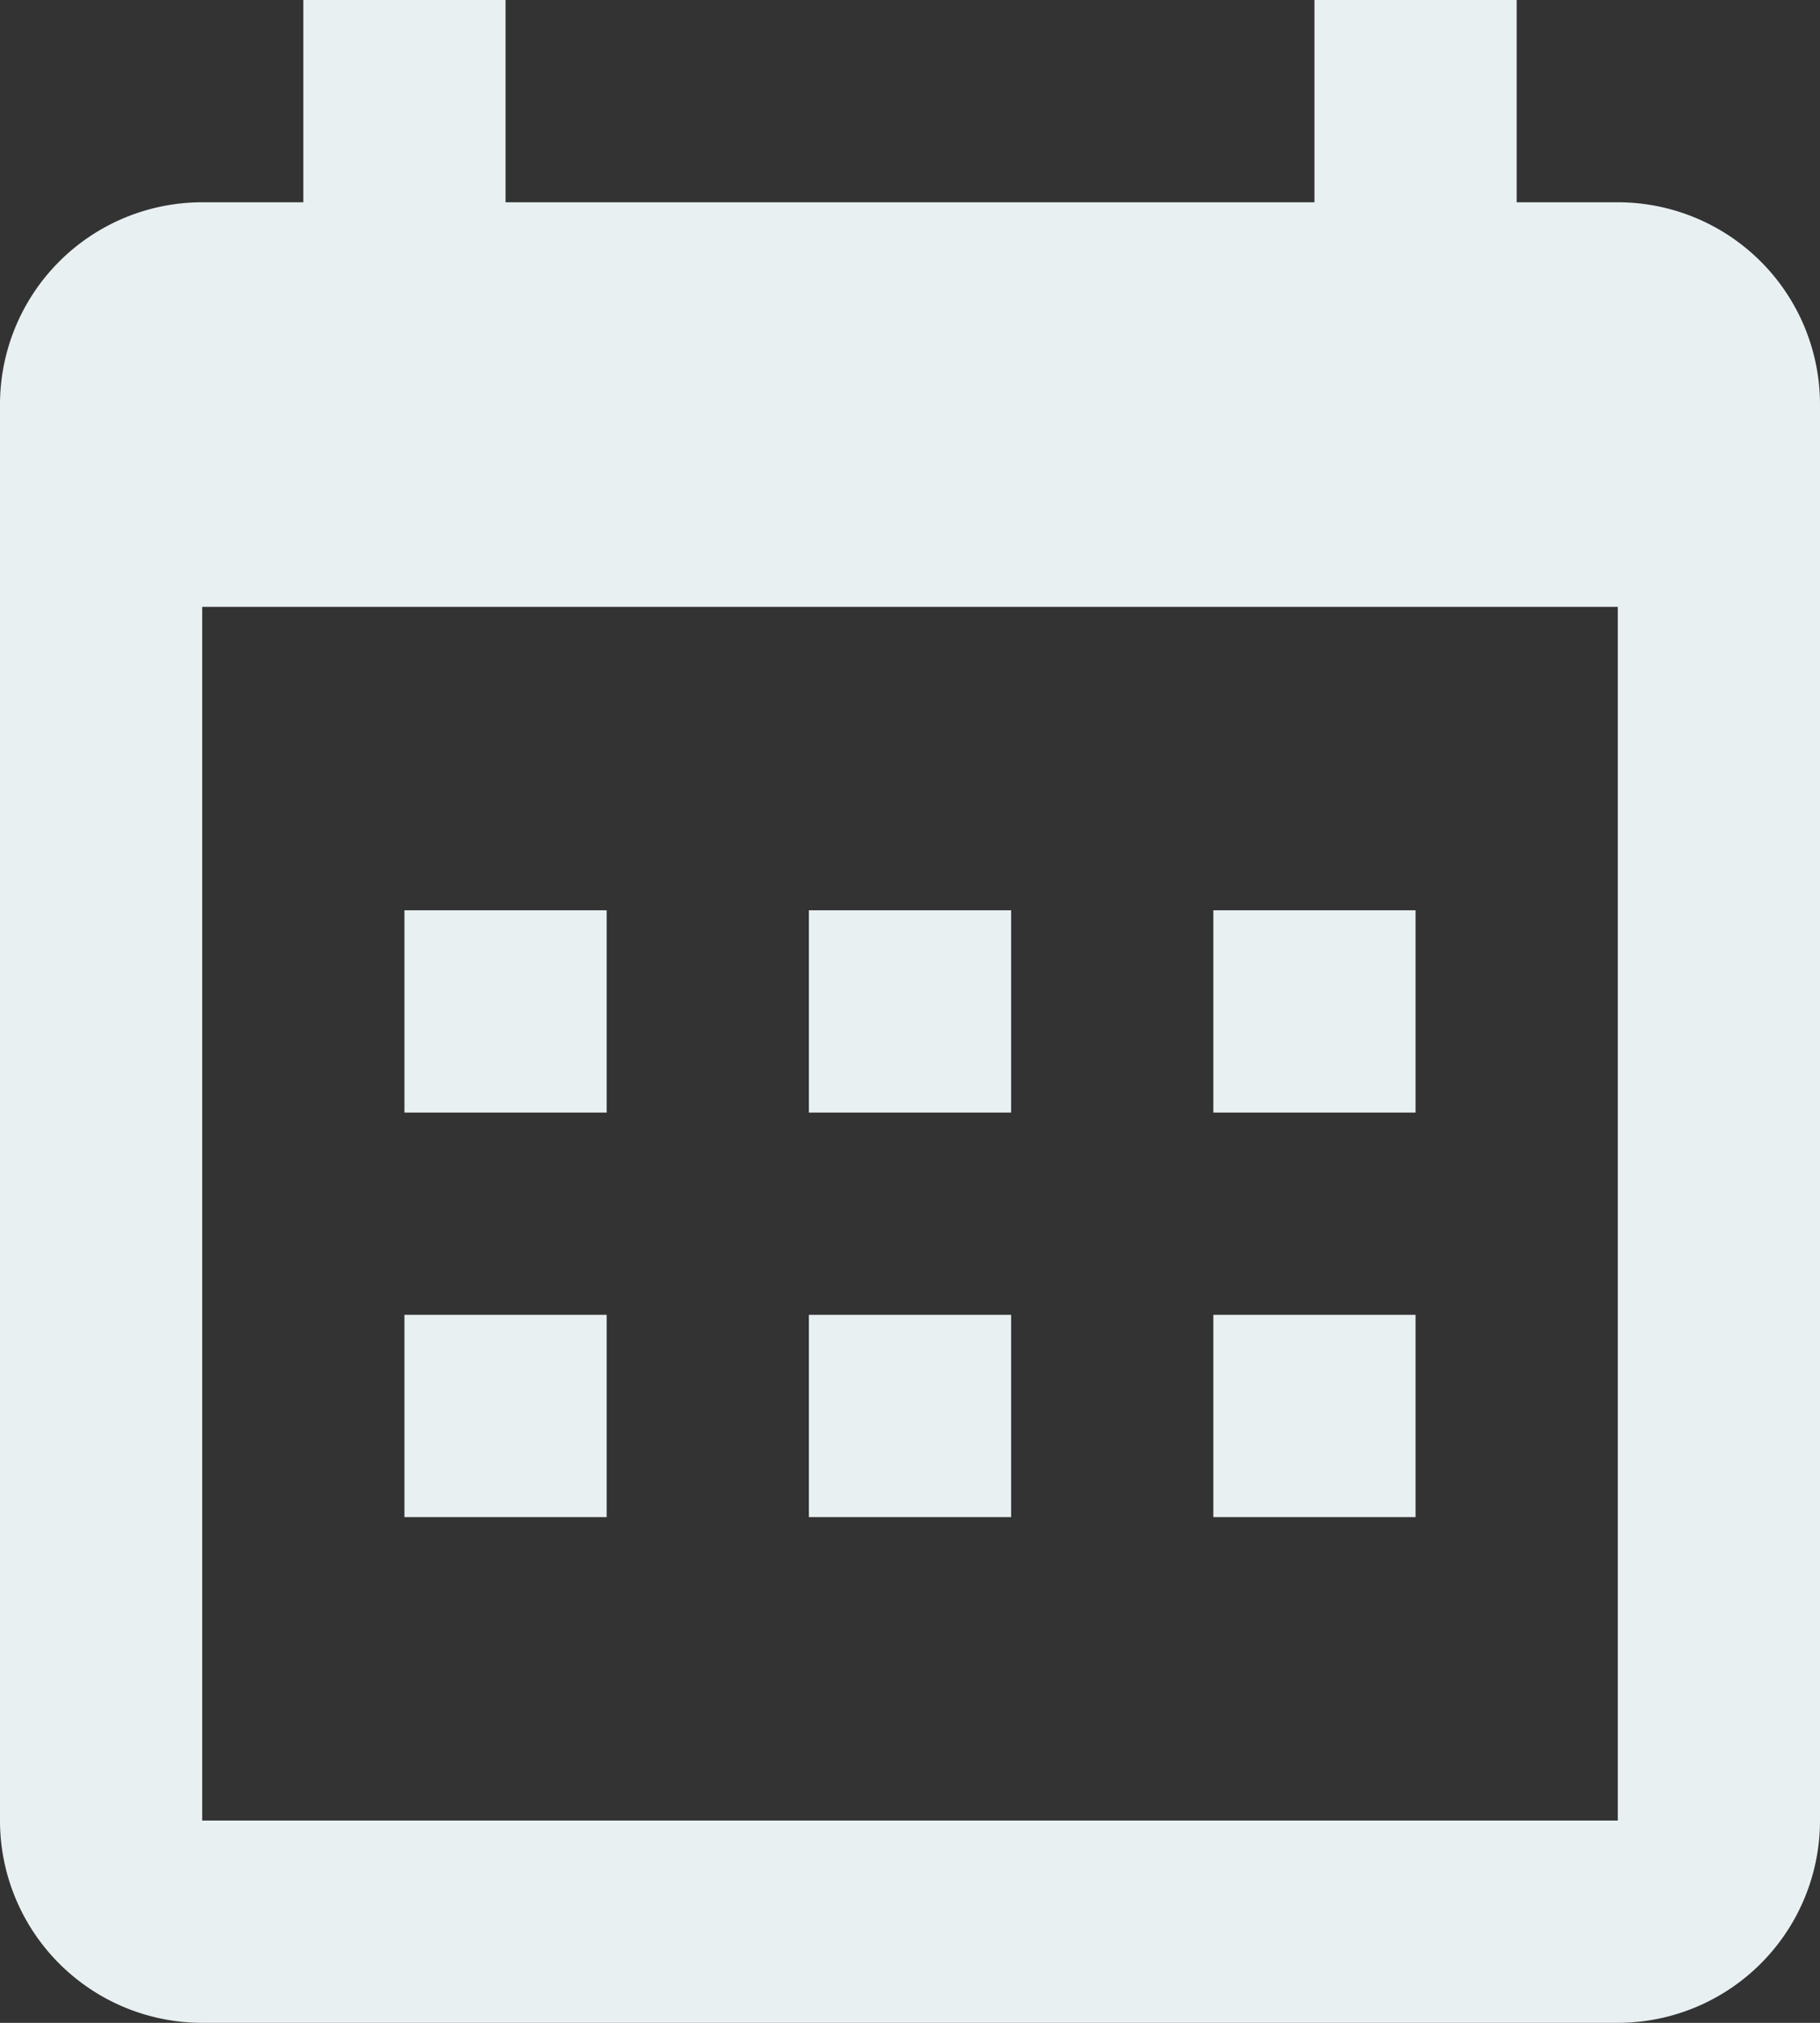 <svg xmlns="http://www.w3.org/2000/svg" width="36" height="40"><rect width="100%" height="100%" fill="#333333" stroke="none"/><path data-name="Tracé 179" d="M10 4h16V0h4v4h2a4 4 0 014 4v28a4 4 0 01-4 4H4a4 4 0 01-4-4V8a4 4 0 014-4h2V0h4zm-6 8v24h28V12zm4 6h4v4H8zm8 0h4v4h-4zm8 0h4v4h-4zm0 8h4v4h-4zm-8 0h4v4h-4zm-8 0h4v4H8z" fill="#e9f0f2" fill-rule="evenodd"/></svg>